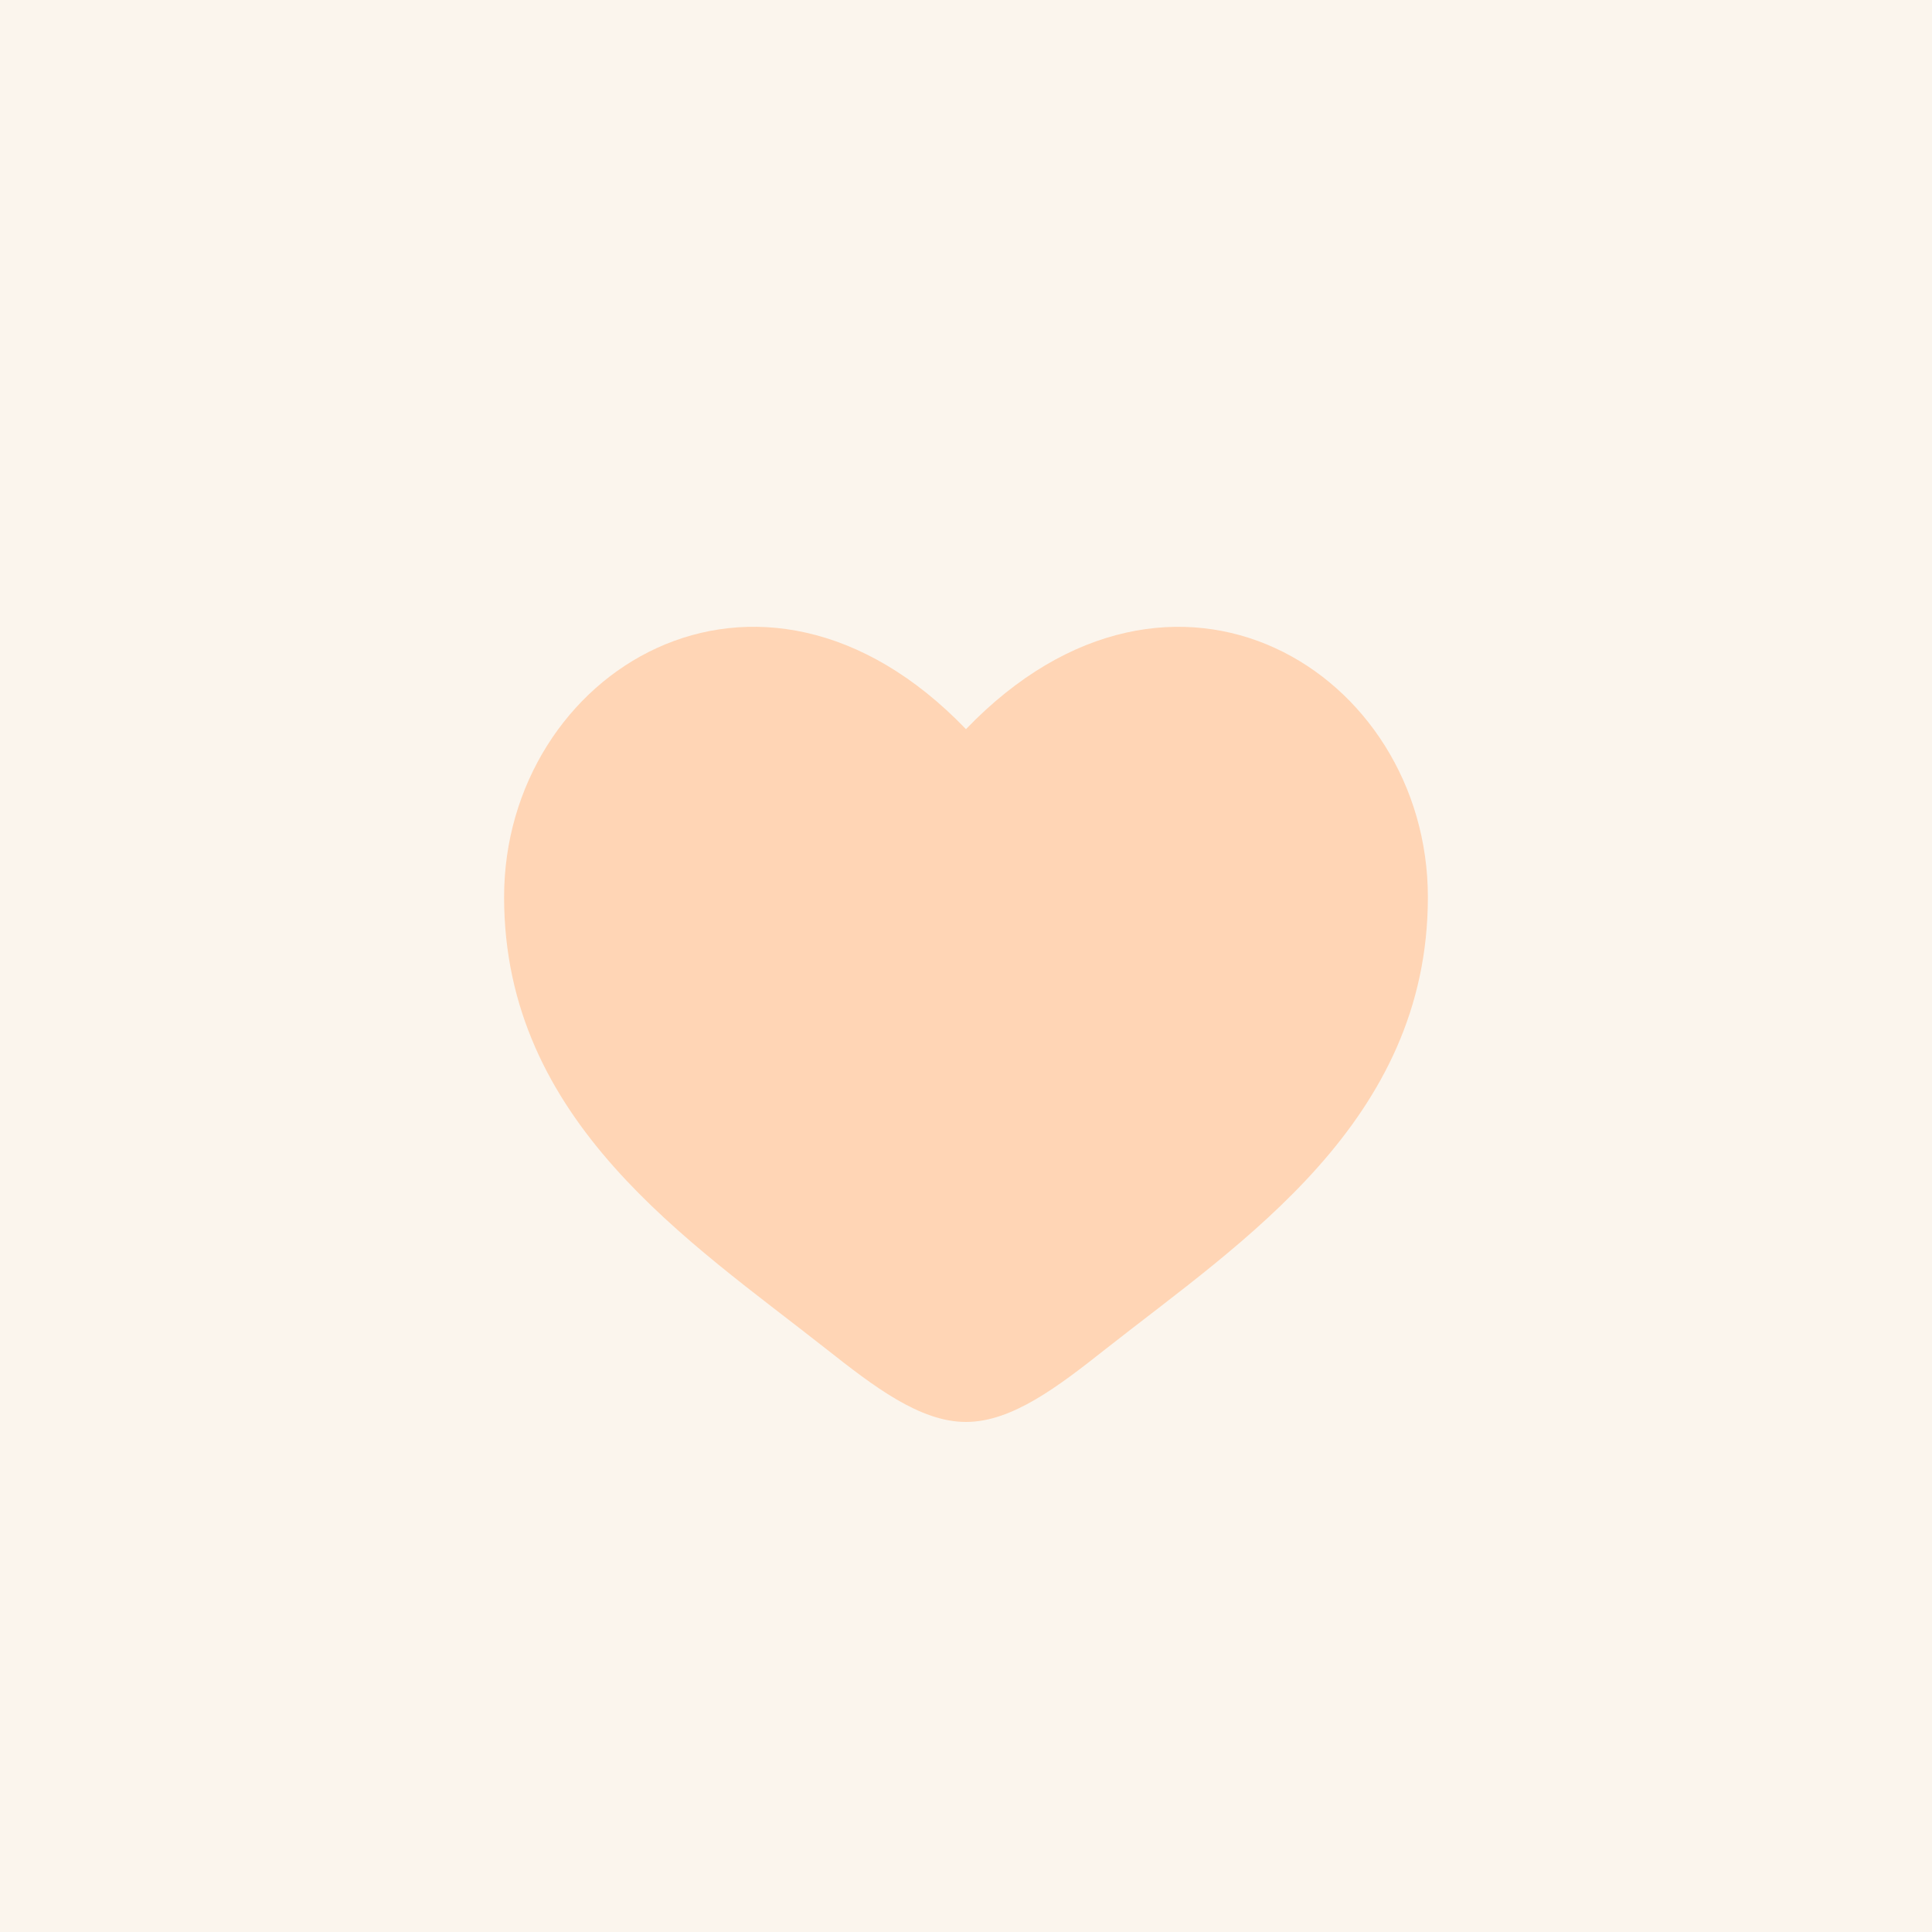 <svg width="61" height="61" viewBox="0 0 61 61" fill="none" xmlns="http://www.w3.org/2000/svg">
<rect width="61" height="61" fill="#FBF5ED"/>
<path d="M15.916 28.325C15.916 35.417 21.779 39.195 26.069 42.578C27.583 43.771 29.041 44.896 30.499 44.896C31.958 44.896 33.416 43.773 34.93 42.577C39.222 39.197 45.083 35.417 45.083 28.326C45.083 21.236 37.062 16.203 30.499 23.022C23.937 16.203 15.916 21.233 15.916 28.325Z" fill="#FFD5B5"/>
</svg>
